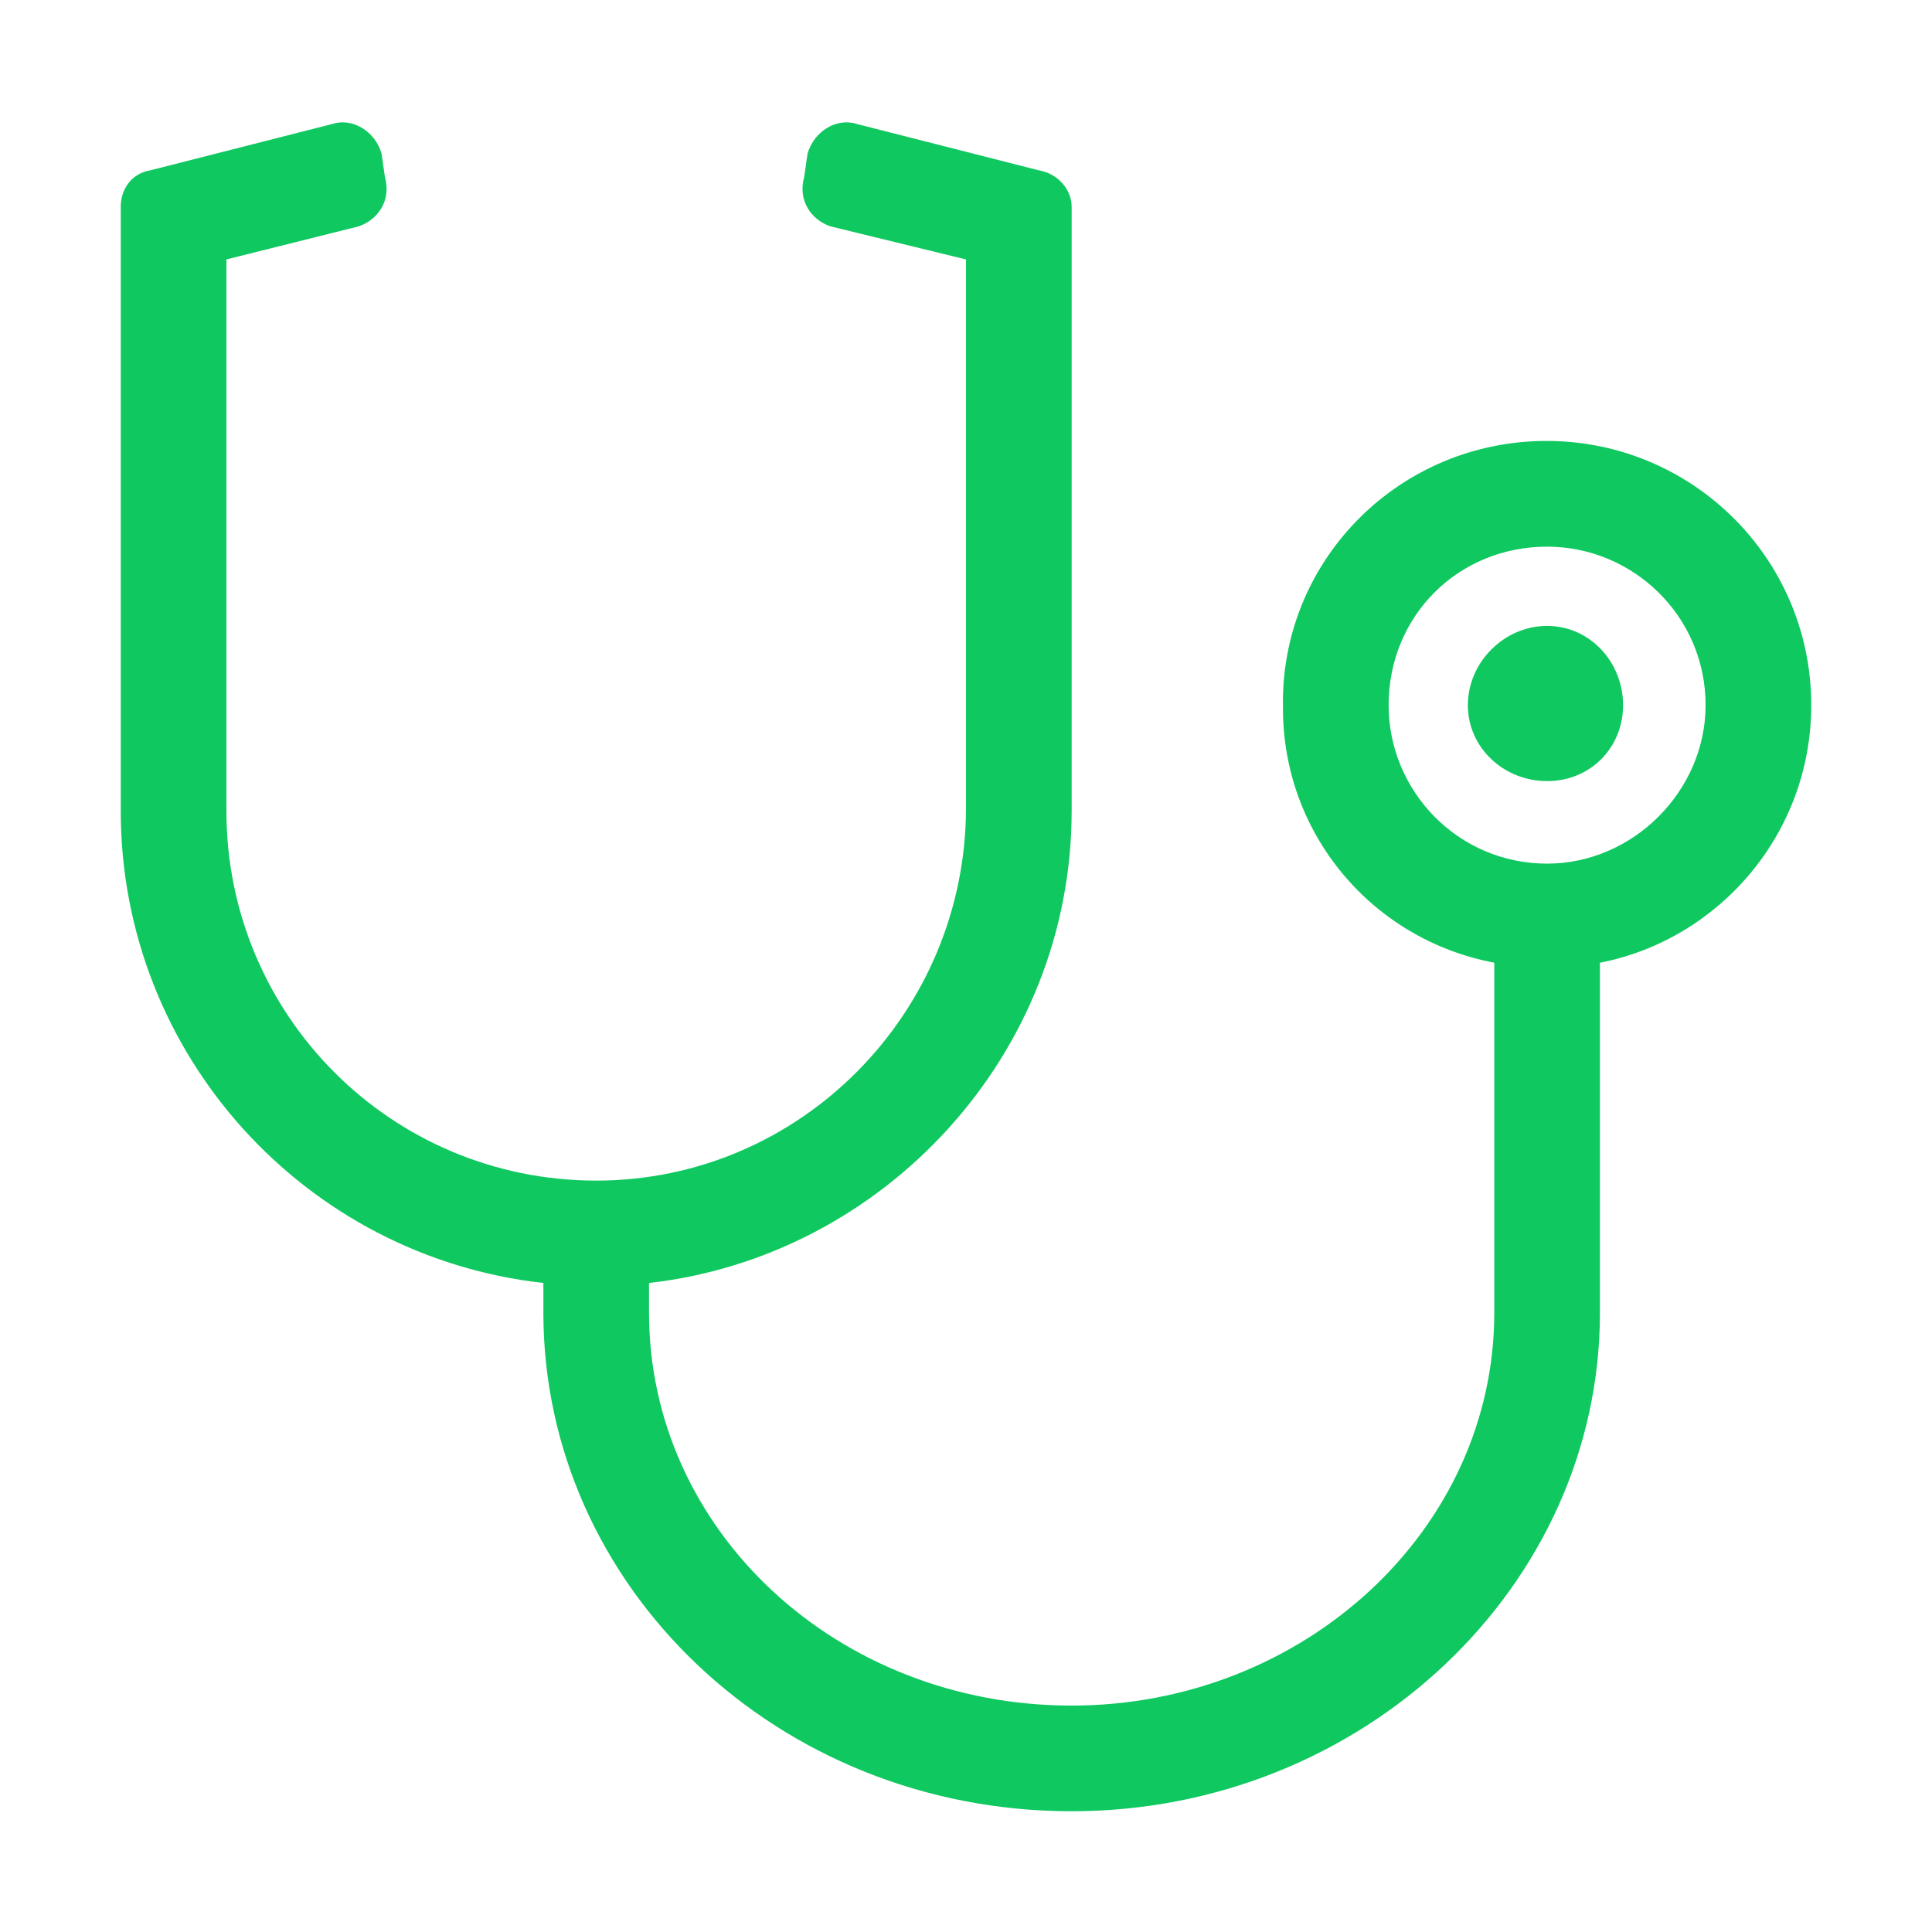 <svg width="64" height="64" viewBox="0 0 64 64" fill="none" xmlns="http://www.w3.org/2000/svg">
<path d="M51.031 14.609C46.219 14.719 42.391 18.656 42.5 23.469C42.5 27.625 45.453 31.125 49.5 31.891V43.484C49.5 50.703 43.156 56.5 35.5 56.5C27.734 56.5 21.5 50.703 21.5 43.484V42.5C29.266 41.625 35.5 34.953 35.5 26.859V6.844C35.5 6.297 35.062 5.75 34.406 5.641L28.391 4.109C27.734 3.891 26.969 4.328 26.75 5.094L26.641 5.859C26.422 6.625 26.859 7.281 27.516 7.5L32 8.594V26.75C32 33.531 26.531 39.109 19.75 39.109C12.969 39.109 7.5 33.641 7.5 26.859V8.594L11.875 7.5C12.531 7.281 12.969 6.625 12.75 5.859L12.641 5.094C12.422 4.328 11.656 3.891 11 4.109L4.984 5.641C4.328 5.75 4 6.297 4 6.844V26.859C4 34.953 10.125 41.625 18 42.5V43.484C18 52.562 25.766 60 35.5 60C45.125 60 53 52.562 53 43.484V31.891C56.938 31.125 60 27.625 60 23.359C60 18.438 55.953 14.5 51.031 14.609ZM51.25 28.609C48.297 28.609 46 26.203 46 23.359C46 20.406 48.297 18.109 51.25 18.109C54.094 18.109 56.5 20.406 56.5 23.359C56.5 26.203 54.094 28.609 51.25 28.609ZM53.766 23.359C53.766 21.938 52.672 20.734 51.25 20.734C49.828 20.734 48.625 21.938 48.625 23.359C48.625 24.781 49.828 25.875 51.25 25.875C52.672 25.875 53.766 24.781 53.766 23.359Z" fill="#0FC860"/>
</svg>
